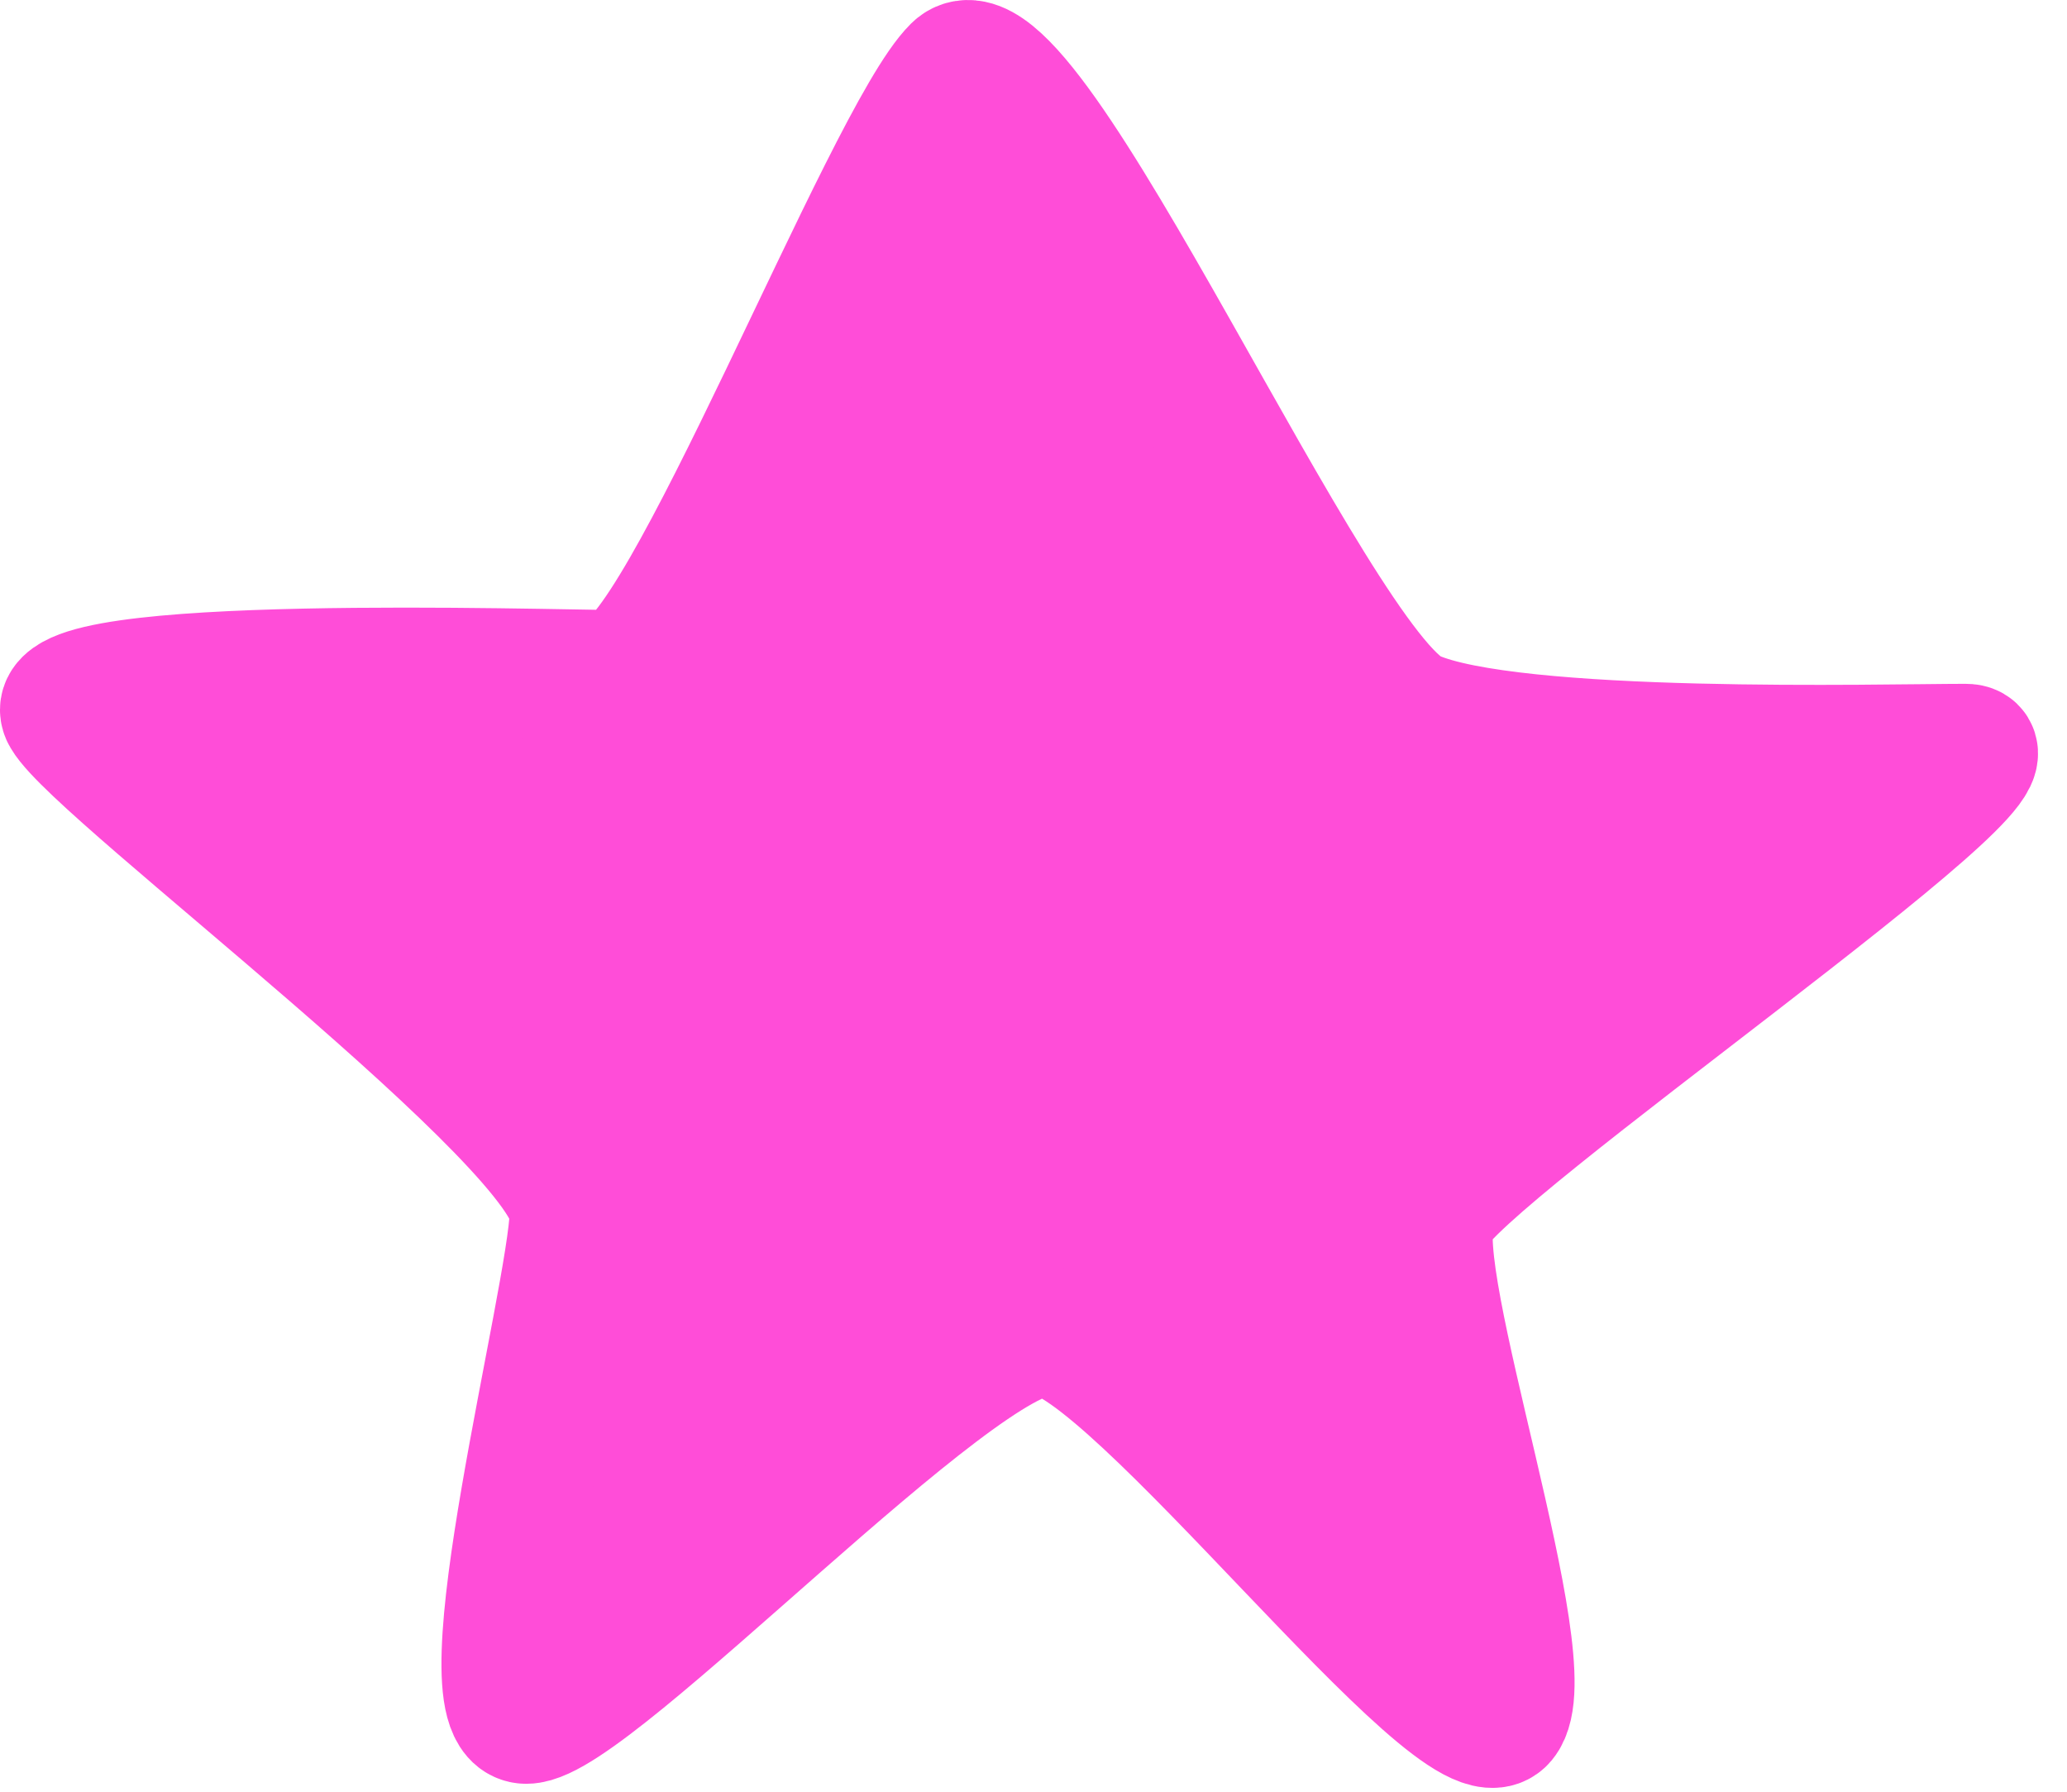 <svg width="30" height="26" viewBox="0 0 30 26" fill="none" xmlns="http://www.w3.org/2000/svg">
<path d="M20.505 10.374C19.057 9.736 14.88 0.021 13.883 1.011C12.886 2.001 9.863 9.792 8.93 9.792C7.997 9.792 0.48 9.544 0.962 10.374C1.445 11.205 8.371 16.364 8.338 17.609C8.306 18.855 6.706 24.945 7.639 24.945C8.571 24.945 13.921 19.259 15.175 19.323C16.43 19.387 21.186 25.679 21.797 24.945C22.408 24.21 20.388 18.503 20.774 17.609C21.16 16.715 29.716 10.863 28.526 10.863C27.336 10.863 21.952 11.013 20.505 10.374Z" fill="#FF4DD8" stroke="#FF4DD8" stroke-width="1.88" stroke-linecap="round"/>
</svg>
